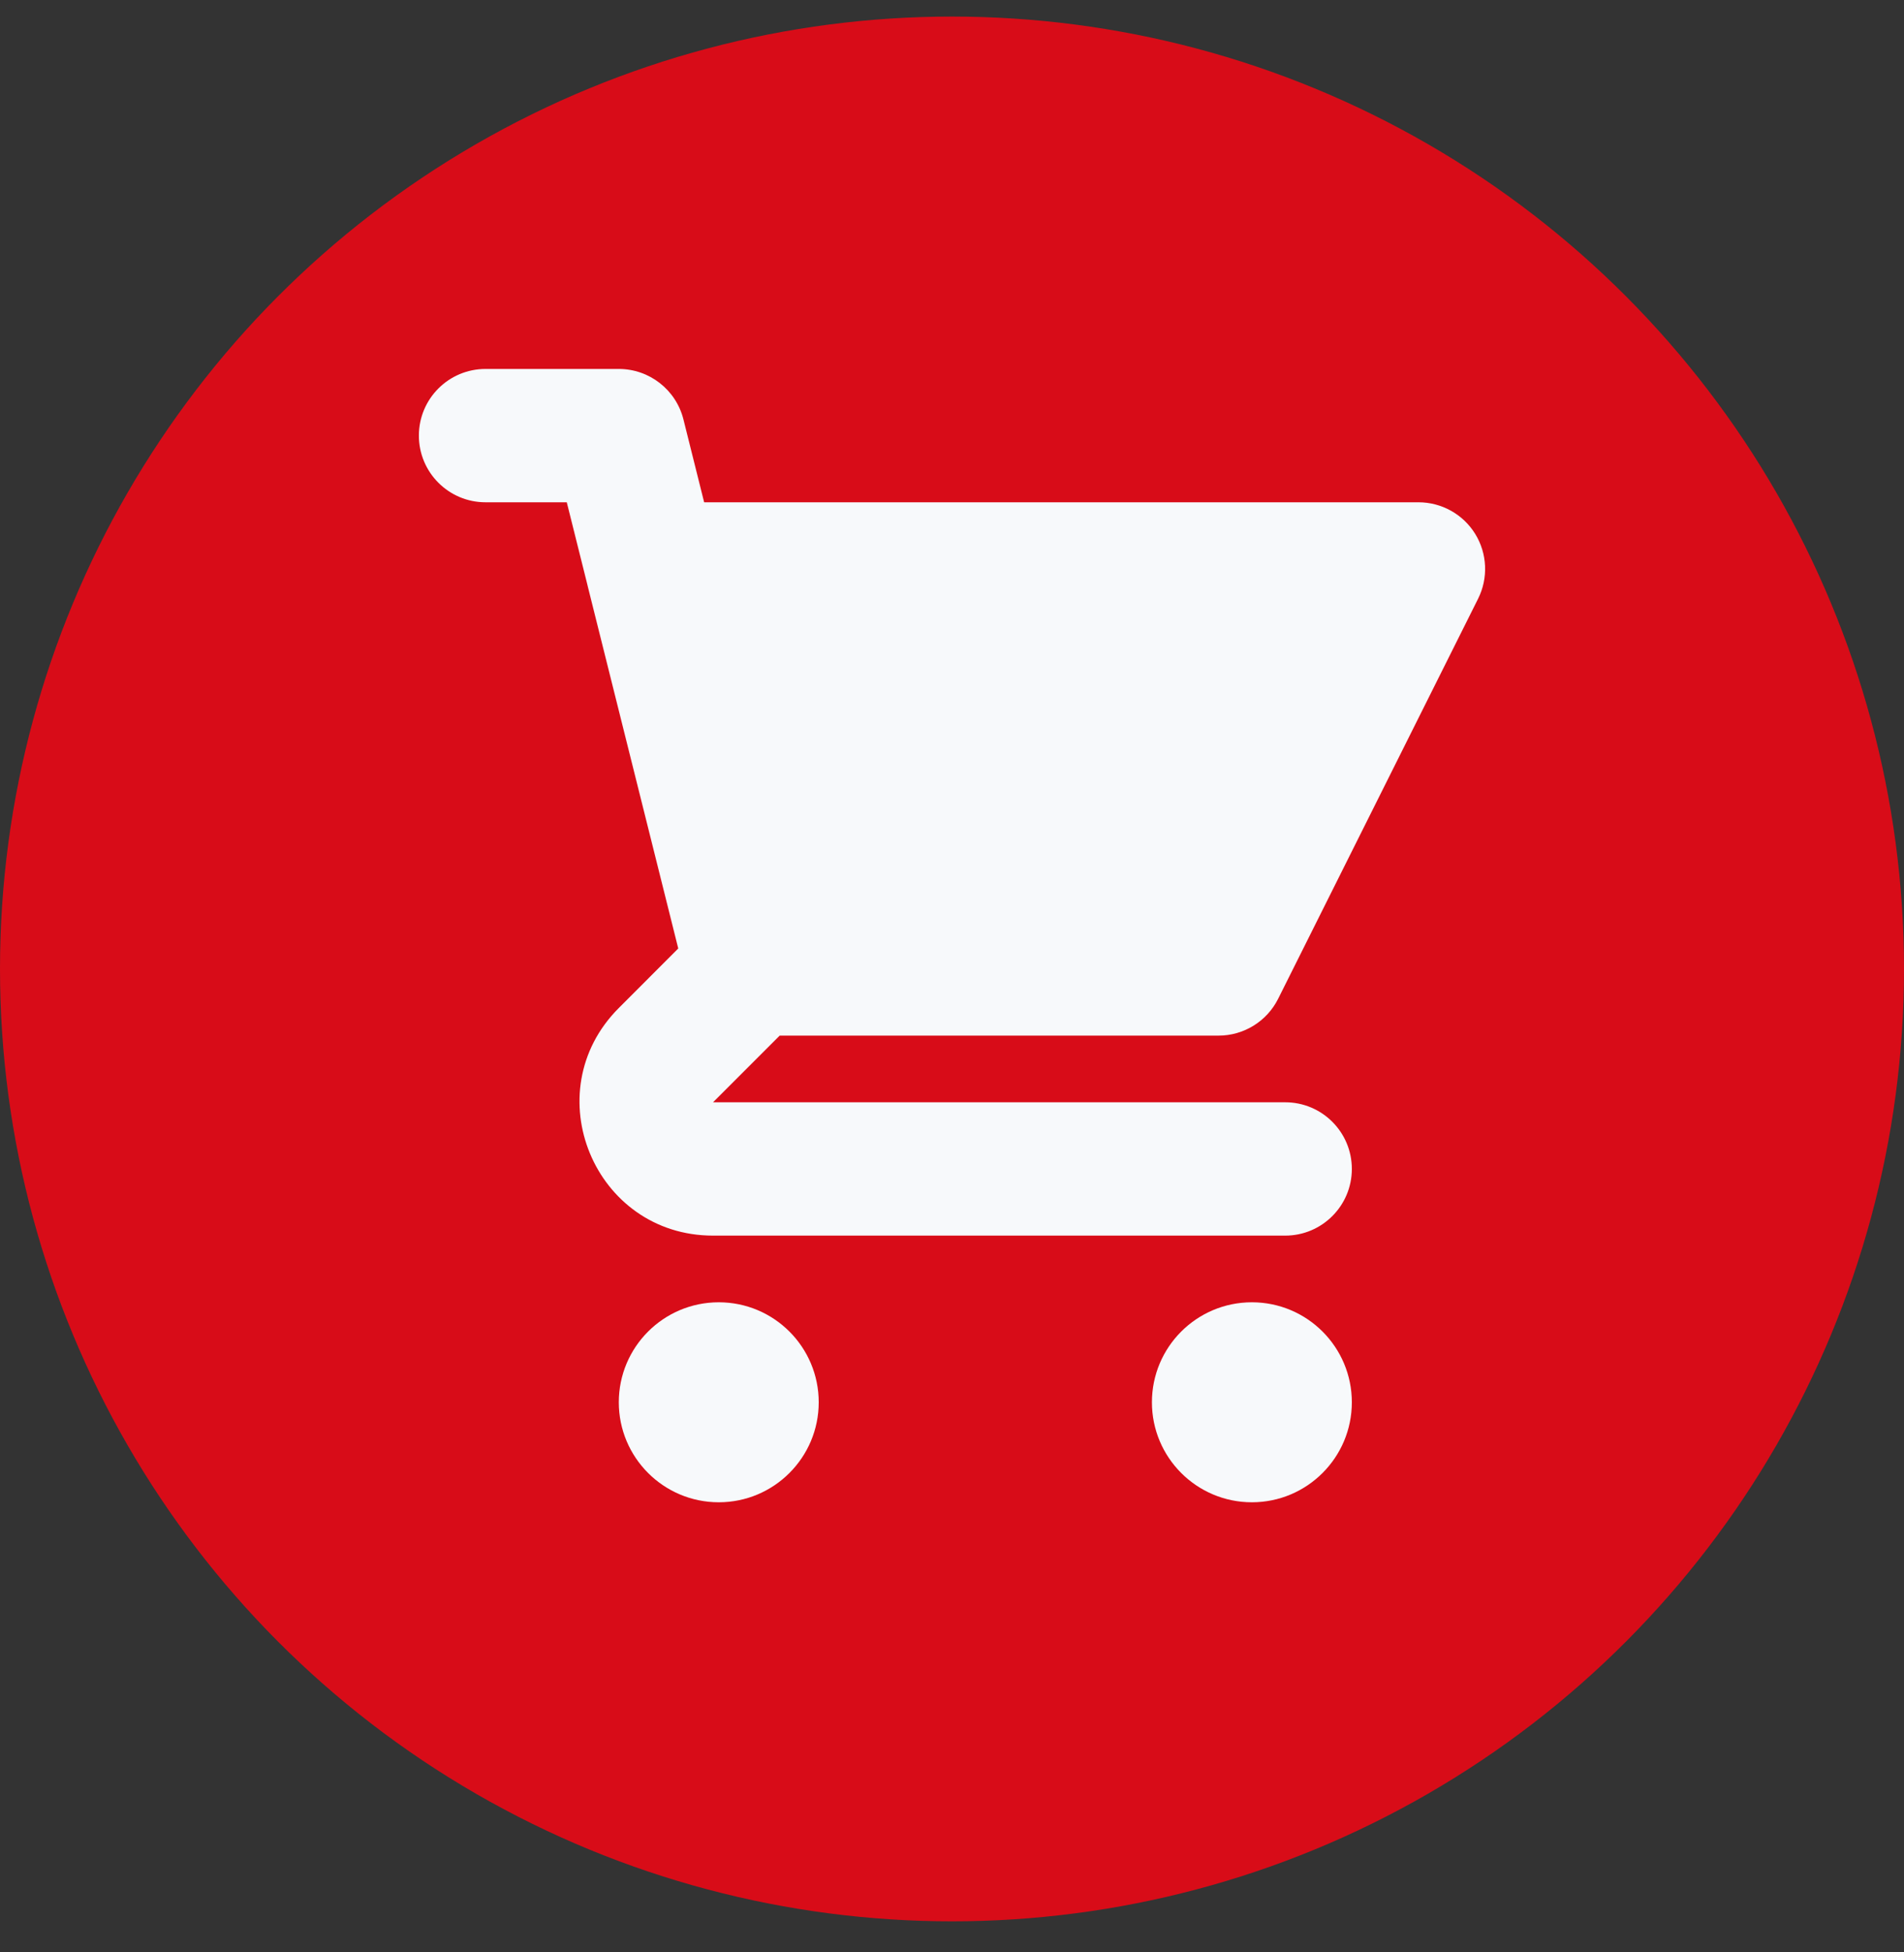 <svg width="40" height="41" viewBox="0 0 40 41" fill="none" xmlns="http://www.w3.org/2000/svg">
<rect x="0" y="0" width="40" height="41" fill="#333333" stroke="none"/>
<circle cx="20" cy="20.348" r="20" fill="#D80C18"/>
<path d="M10.2 7.748C9.427 7.748 8.8 8.374 8.8 9.148C8.8 9.921 9.427 10.548 10.2 10.548H11.907L12.335 12.259C12.339 12.278 12.344 12.298 12.349 12.318L14.249 19.918L13 21.168C11.236 22.932 12.485 25.948 14.98 25.948H27C27.773 25.948 28.4 25.321 28.4 24.548C28.4 23.774 27.773 23.148 27 23.148L14.98 23.148L16.38 21.748H25.6C26.13 21.748 26.615 21.448 26.852 20.974L31.052 12.574C31.269 12.14 31.246 11.624 30.991 11.211C30.736 10.799 30.285 10.548 29.8 10.548H14.793L14.358 8.808C14.202 8.185 13.642 7.748 13 7.748H10.2Z" fill="#F7F9FB"/>
<path d="M28.4 29.448C28.4 30.607 27.46 31.548 26.3 31.548C25.14 31.548 24.2 30.607 24.2 29.448C24.2 28.288 25.14 27.348 26.3 27.348C27.46 27.348 28.4 28.288 28.4 29.448Z" fill="#F7F9FB"/>
<path d="M15.1 31.548C16.26 31.548 17.2 30.607 17.2 29.448C17.2 28.288 16.26 27.348 15.1 27.348C13.94 27.348 13 28.288 13 29.448C13 30.607 13.94 31.548 15.1 31.548Z" fill="#F7F9FB"/>
</svg>

